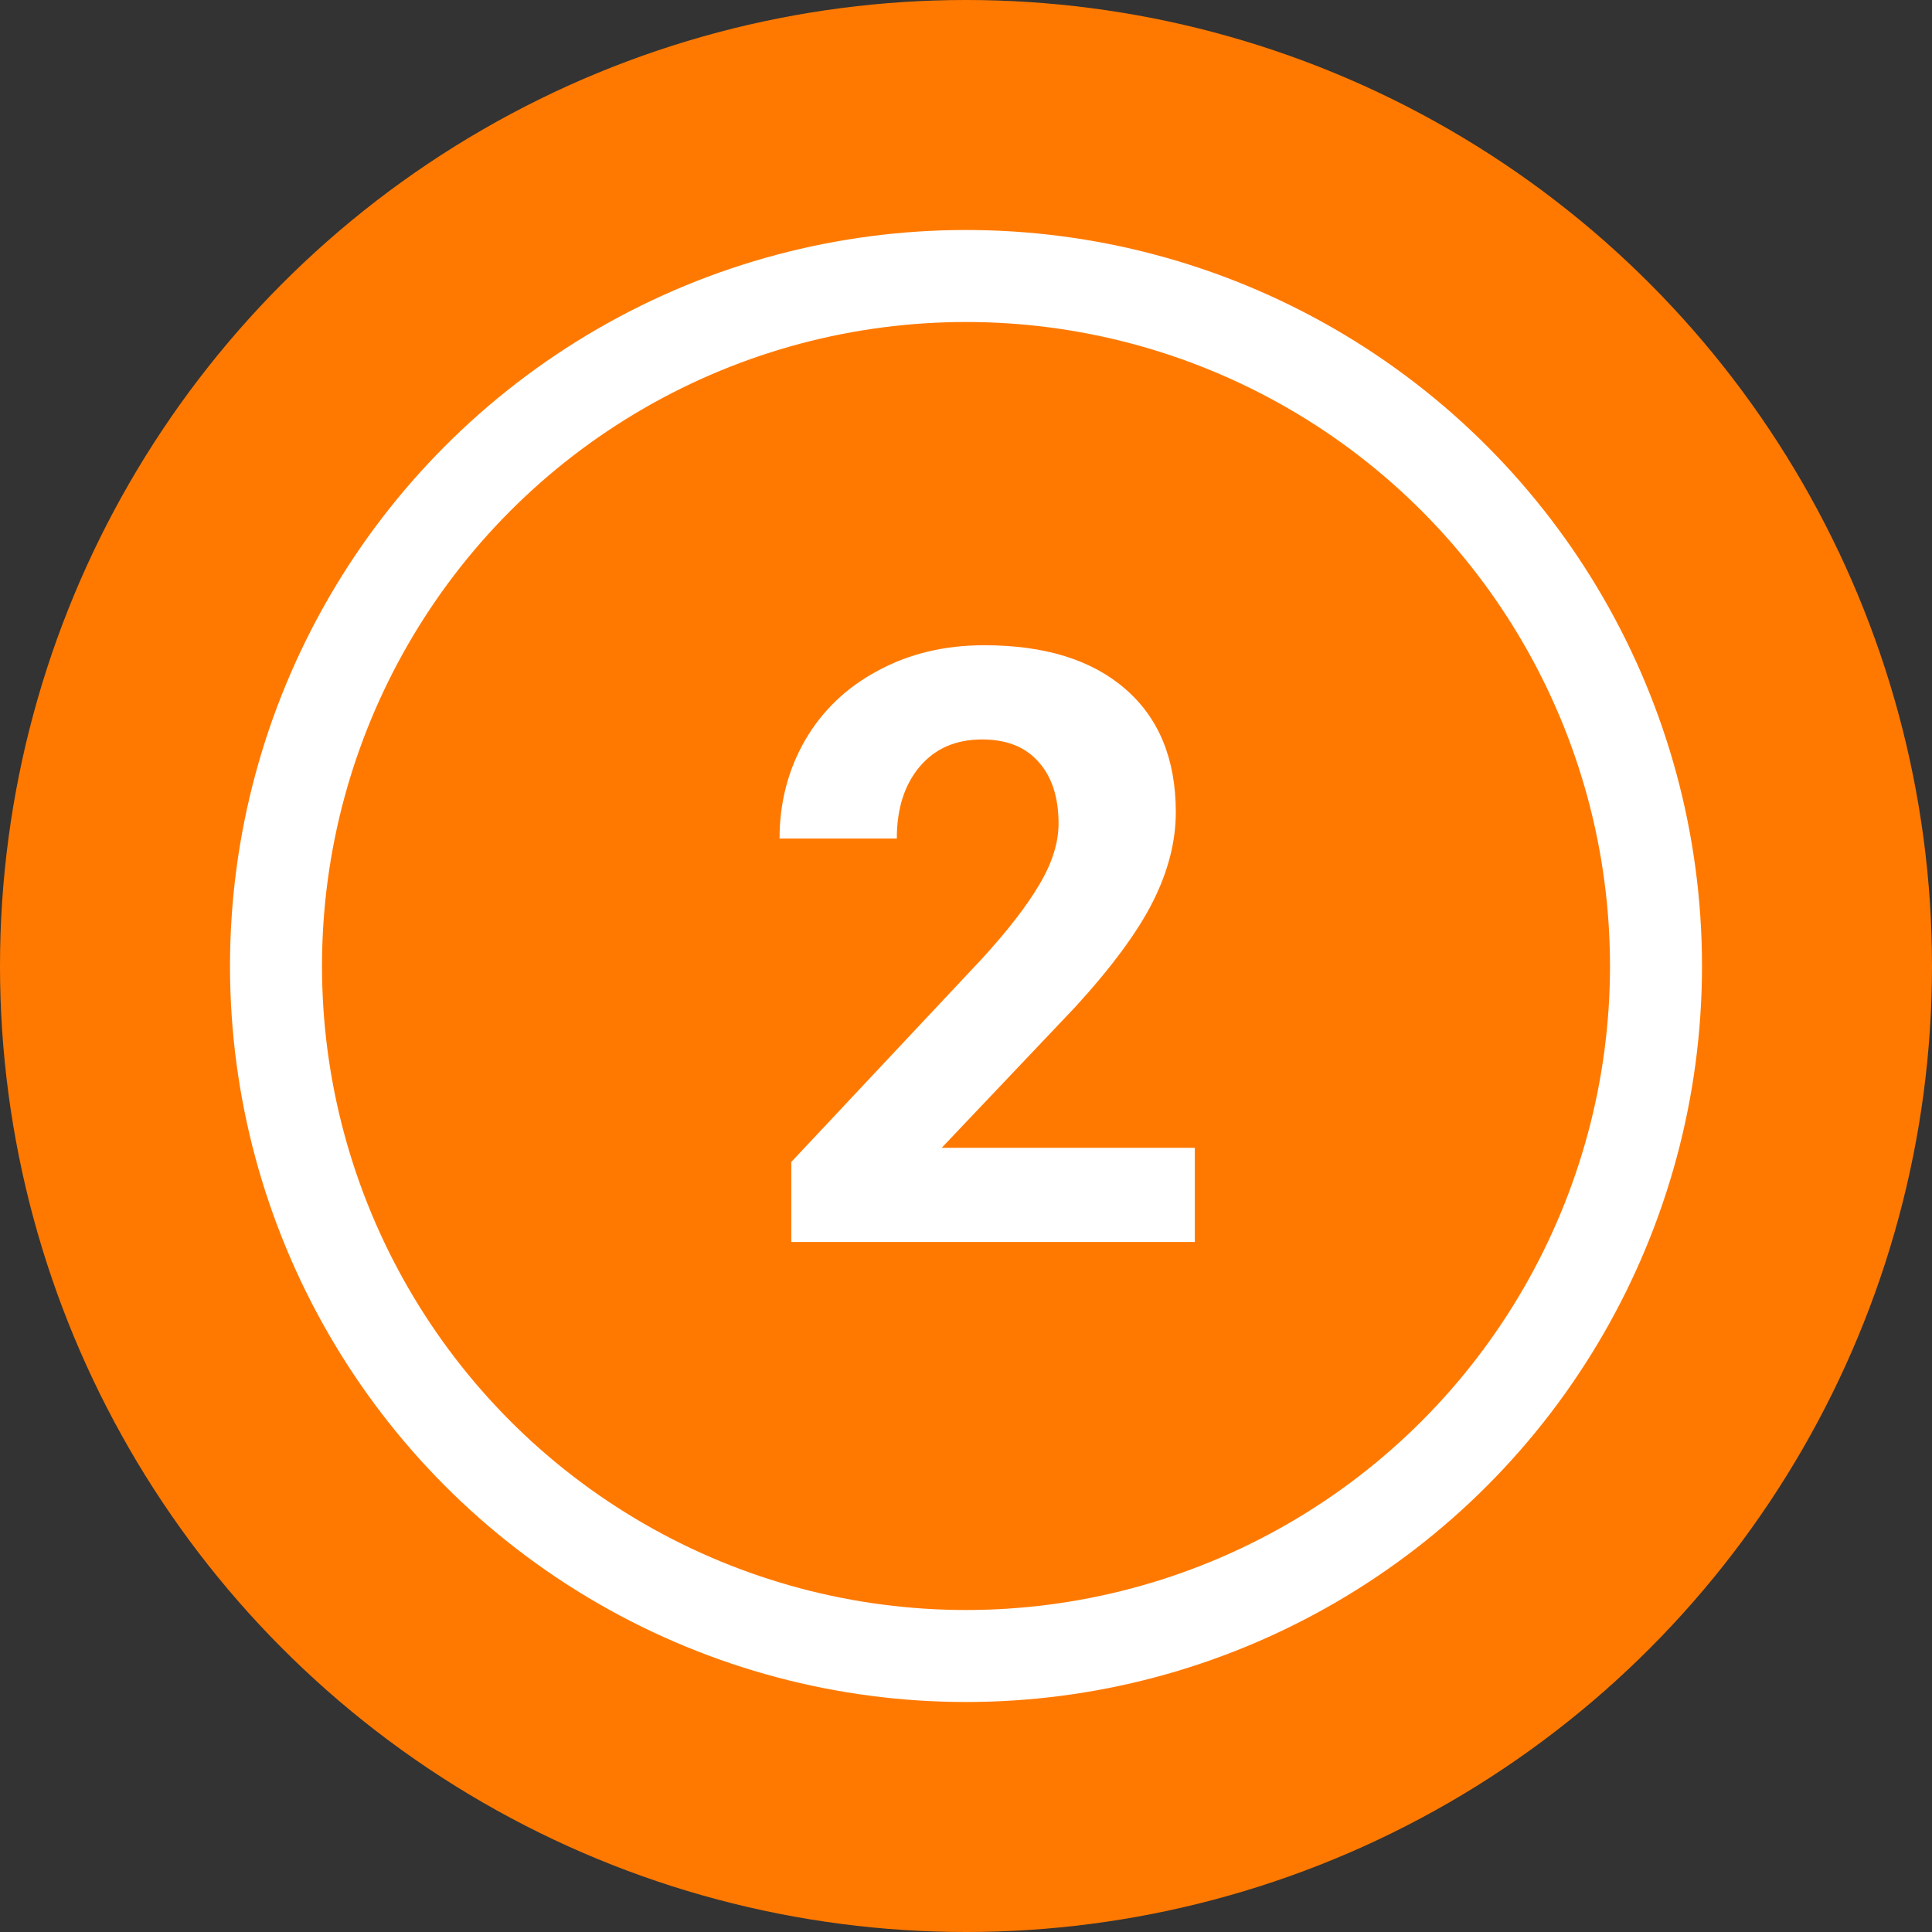 <?xml version="1.0" encoding="UTF-8"?> <svg xmlns="http://www.w3.org/2000/svg" width="42" height="42" viewBox="0 0 42 42" fill="none"><rect x="0" y="0" width="42" height="42" fill="#333333" stroke="none"/> <circle cx="21" cy="21" r="21" fill="#FF7900"></circle> <path d="M25.974 27H17.202V25.26L21.342 20.848C21.91 20.227 22.329 19.685 22.599 19.222C22.874 18.759 23.012 18.319 23.012 17.903C23.012 17.335 22.868 16.89 22.581 16.567C22.294 16.239 21.884 16.075 21.351 16.075C20.776 16.075 20.322 16.274 19.988 16.673C19.66 17.065 19.496 17.584 19.496 18.229H16.947C16.947 17.449 17.132 16.737 17.501 16.093C17.876 15.448 18.403 14.944 19.083 14.581C19.763 14.212 20.533 14.027 21.395 14.027C22.713 14.027 23.735 14.344 24.462 14.977C25.194 15.609 25.561 16.503 25.561 17.657C25.561 18.29 25.396 18.935 25.068 19.591C24.74 20.247 24.178 21.012 23.381 21.885L20.472 24.952H25.974V27Z" fill="white"></path> <circle cx="21" cy="21" r="15" stroke="white" stroke-width="2"></circle> </svg> 